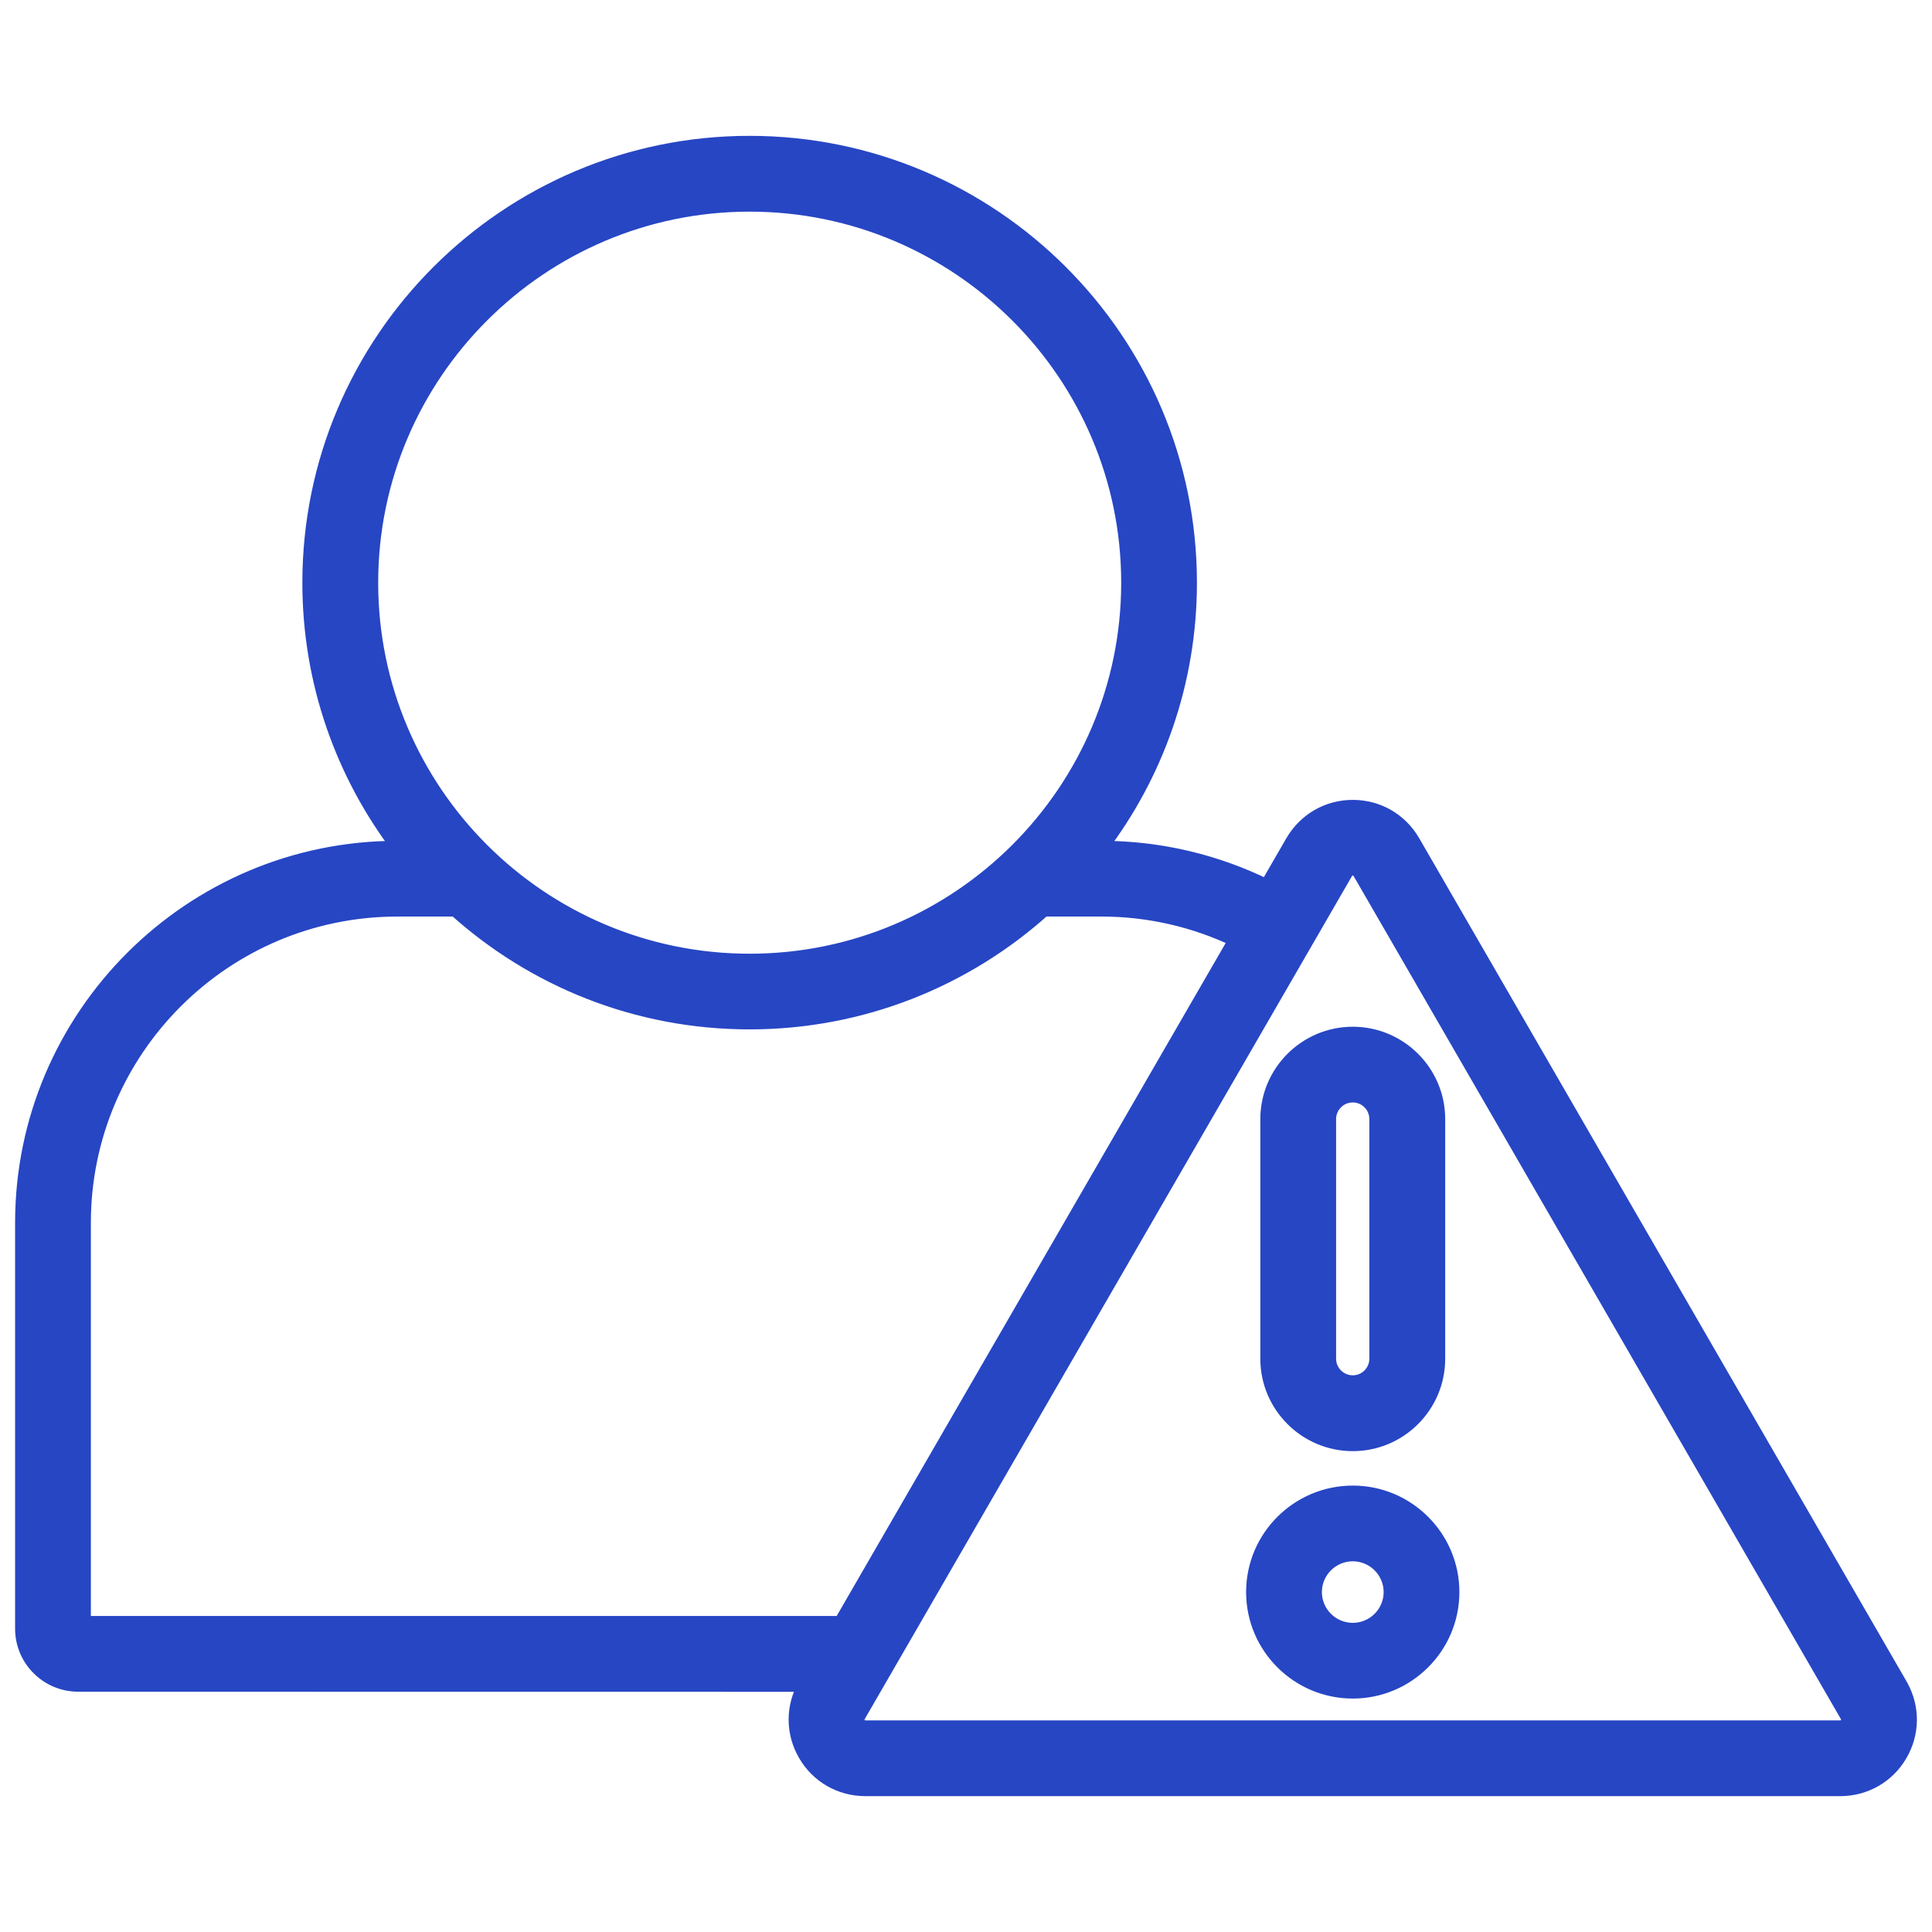 <svg width="64" height="64" viewBox="0 0 64 64" fill="none" xmlns="http://www.w3.org/2000/svg">
<g id="noun-hospital-7241963 1">
<path id="Vector" d="M62.941 58.107C63.345 57.408 63.353 56.57 62.963 55.865L62.962 55.861L62.938 55.819L46.795 27.89L46.795 27.89C46.38 27.173 45.637 26.747 44.813 26.747C43.989 26.747 43.244 27.176 42.829 27.892L42.828 27.893L41.968 29.382C40.269 28.543 38.395 28.103 36.495 28.103H36.426C38.29 25.659 39.4 22.608 39.4 19.303C39.4 11.277 32.864 4.75 24.83 4.75C16.799 4.75 10.266 11.278 10.266 19.303C10.266 22.608 11.375 25.657 13.24 28.103H13.168C6.319 28.103 0.75 33.668 0.75 40.506V53.952C0.75 54.967 1.577 55.79 2.59 55.79L26.701 55.793L26.686 55.818C26.686 55.818 26.686 55.818 26.686 55.818C26.271 56.532 26.271 57.39 26.683 58.104C27.095 58.822 27.841 59.25 28.67 59.25H60.957C61.786 59.25 62.529 58.821 62.941 58.107ZM61.199 56.823C61.257 56.925 61.241 57.012 61.221 57.064L61.199 57.102C61.172 57.148 61.104 57.24 60.956 57.24H28.67C28.523 57.24 28.451 57.146 28.423 57.098L28.208 57.226L28.423 57.098C28.4 57.059 28.354 56.953 28.428 56.823C28.428 56.823 28.428 56.823 28.428 56.823L44.571 28.894L44.571 28.893C44.643 28.767 44.758 28.753 44.813 28.753C44.866 28.753 44.981 28.766 45.056 28.895C45.056 28.895 45.057 28.895 45.057 28.895L61.199 56.823C61.199 56.823 61.199 56.823 61.199 56.823ZM24.833 6.761C31.756 6.761 37.391 12.389 37.391 19.303C37.391 26.218 31.757 31.843 24.833 31.843C17.909 31.843 12.278 26.218 12.278 19.303C12.278 12.389 17.91 6.761 24.833 6.761ZM27.86 53.782L2.76 53.782V40.507C2.76 34.776 7.429 30.112 13.167 30.112H15.092C17.674 32.436 21.088 33.85 24.83 33.85C28.571 33.85 31.989 32.433 34.571 30.112H36.492C38.041 30.112 39.564 30.46 40.956 31.126L27.86 53.782ZM44.813 49.462C43.002 49.462 41.529 50.933 41.529 52.74C41.529 54.547 43.002 56.017 44.813 56.017C46.622 56.017 48.094 54.546 48.094 52.74C48.094 50.933 46.622 49.462 44.813 49.462ZM44.813 54.009C44.11 54.009 43.539 53.438 43.539 52.74C43.539 52.041 44.11 51.47 44.813 51.47C45.514 51.47 46.085 52.041 46.085 52.74C46.085 53.438 45.514 54.009 44.813 54.009ZM44.813 47.821C46.364 47.821 47.624 46.559 47.624 45.011V37.072C47.624 35.524 46.364 34.262 44.813 34.262C43.263 34.262 42 35.524 42 37.072V45.011C42 46.559 43.263 47.821 44.813 47.821ZM44.01 37.072C44.01 36.631 44.369 36.27 44.813 36.27C45.252 36.27 45.611 36.627 45.611 37.072V45.01C45.611 45.451 45.252 45.809 44.813 45.809C44.37 45.809 44.01 45.45 44.01 45.01V37.072Z" fill="#2746C4" stroke="#2746C4" stroke-width="0.5"/>
</g>
</svg>
